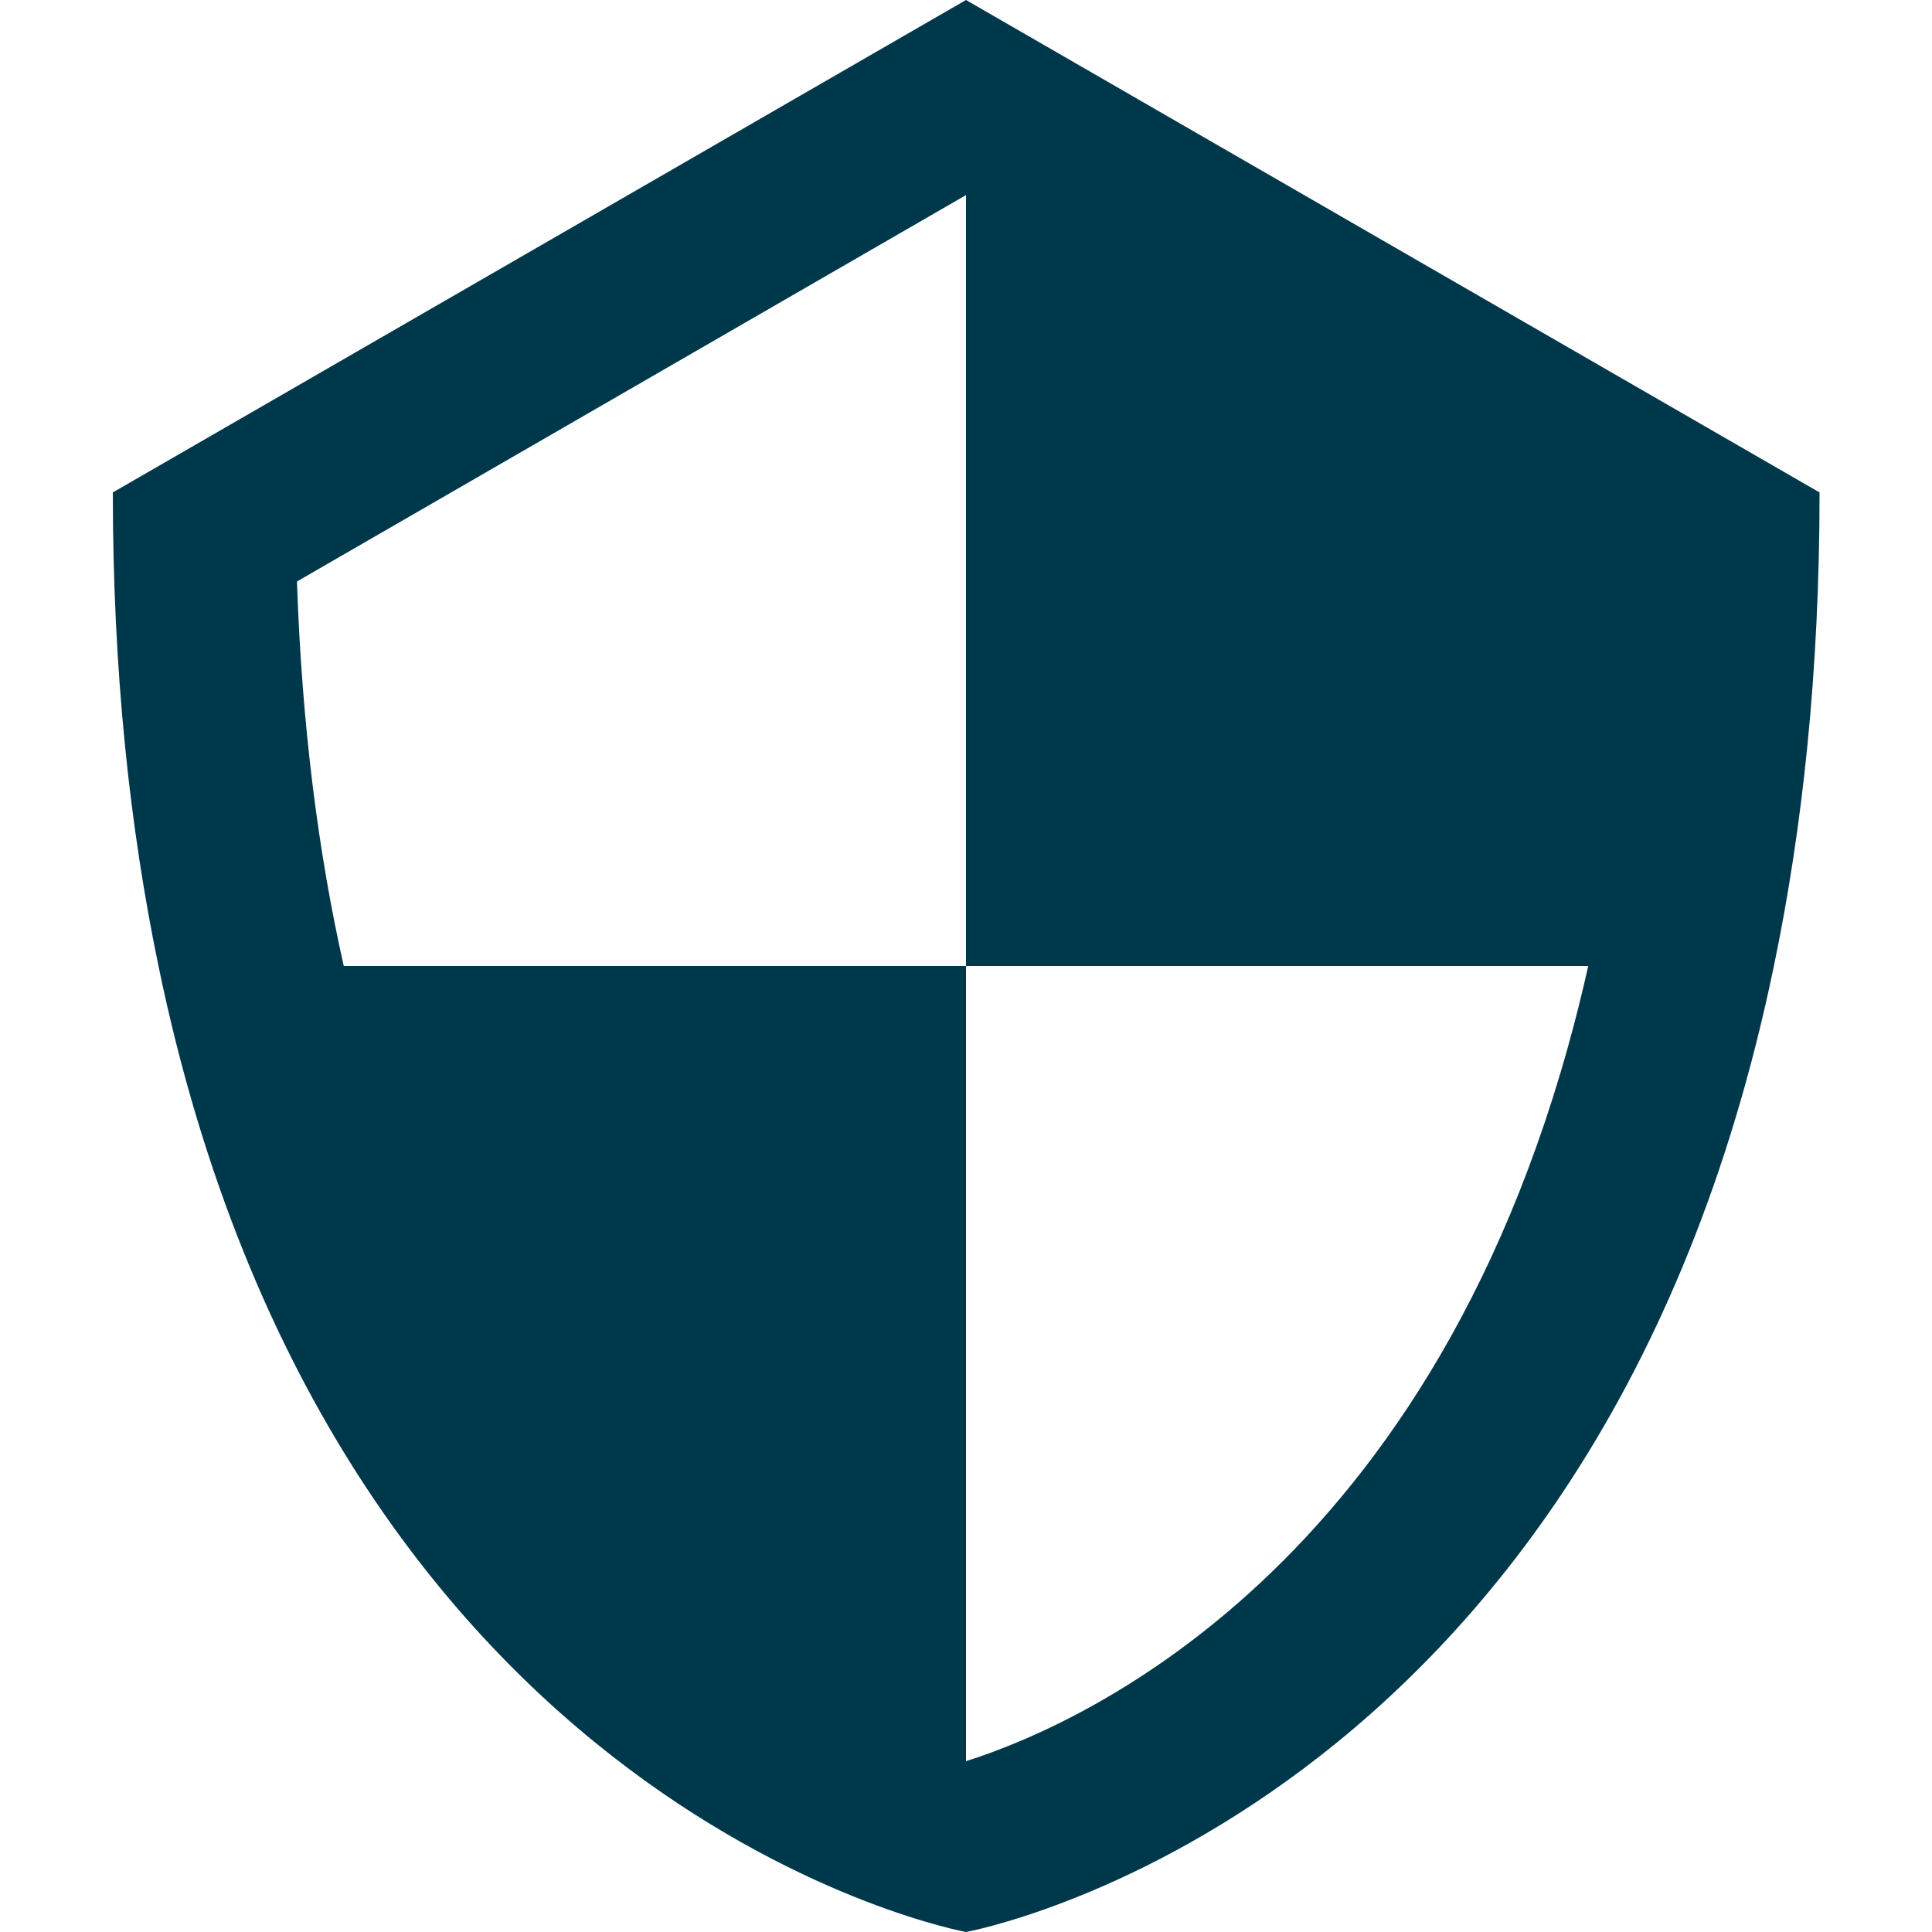 <?xml version="1.0" encoding="utf-8"?>
<!-- Generator: Adobe Illustrator 24.1.0, SVG Export Plug-In . SVG Version: 6.00 Build 0)  -->
<svg version="1.1" id="_x32_" xmlns="http://www.w3.org/2000/svg" xmlns:xlink="http://www.w3.org/1999/xlink" x="0px" y="0px"
	 width="512px" height="512px" viewBox="0 0 512 512" style="enable-background:new 0 0 512 512;" xml:space="preserve">
<style type="text/css">
	.st0{fill:#00384B;}
</style>
<g>
	<path class="st0" d="M256,0L29.9,130.5c0,47.5,4.5,88.9,12.1,125.5C88.6,481.7,256,512,256,512s167.4-30.3,214.1-256
		c7.6-36.5,12.1-78,12.1-125.5L256,0z M256.1,466.7c0,0-0.1,0-0.1,0V419V256H140.8H91.1c-6.7-29.7-11.1-63.5-12.4-101.9L256,51.7h0
		v51.7V256h115.3h49.6C385.6,413.4,287.3,456.8,256.1,466.7z"/>
</g>
</svg>
